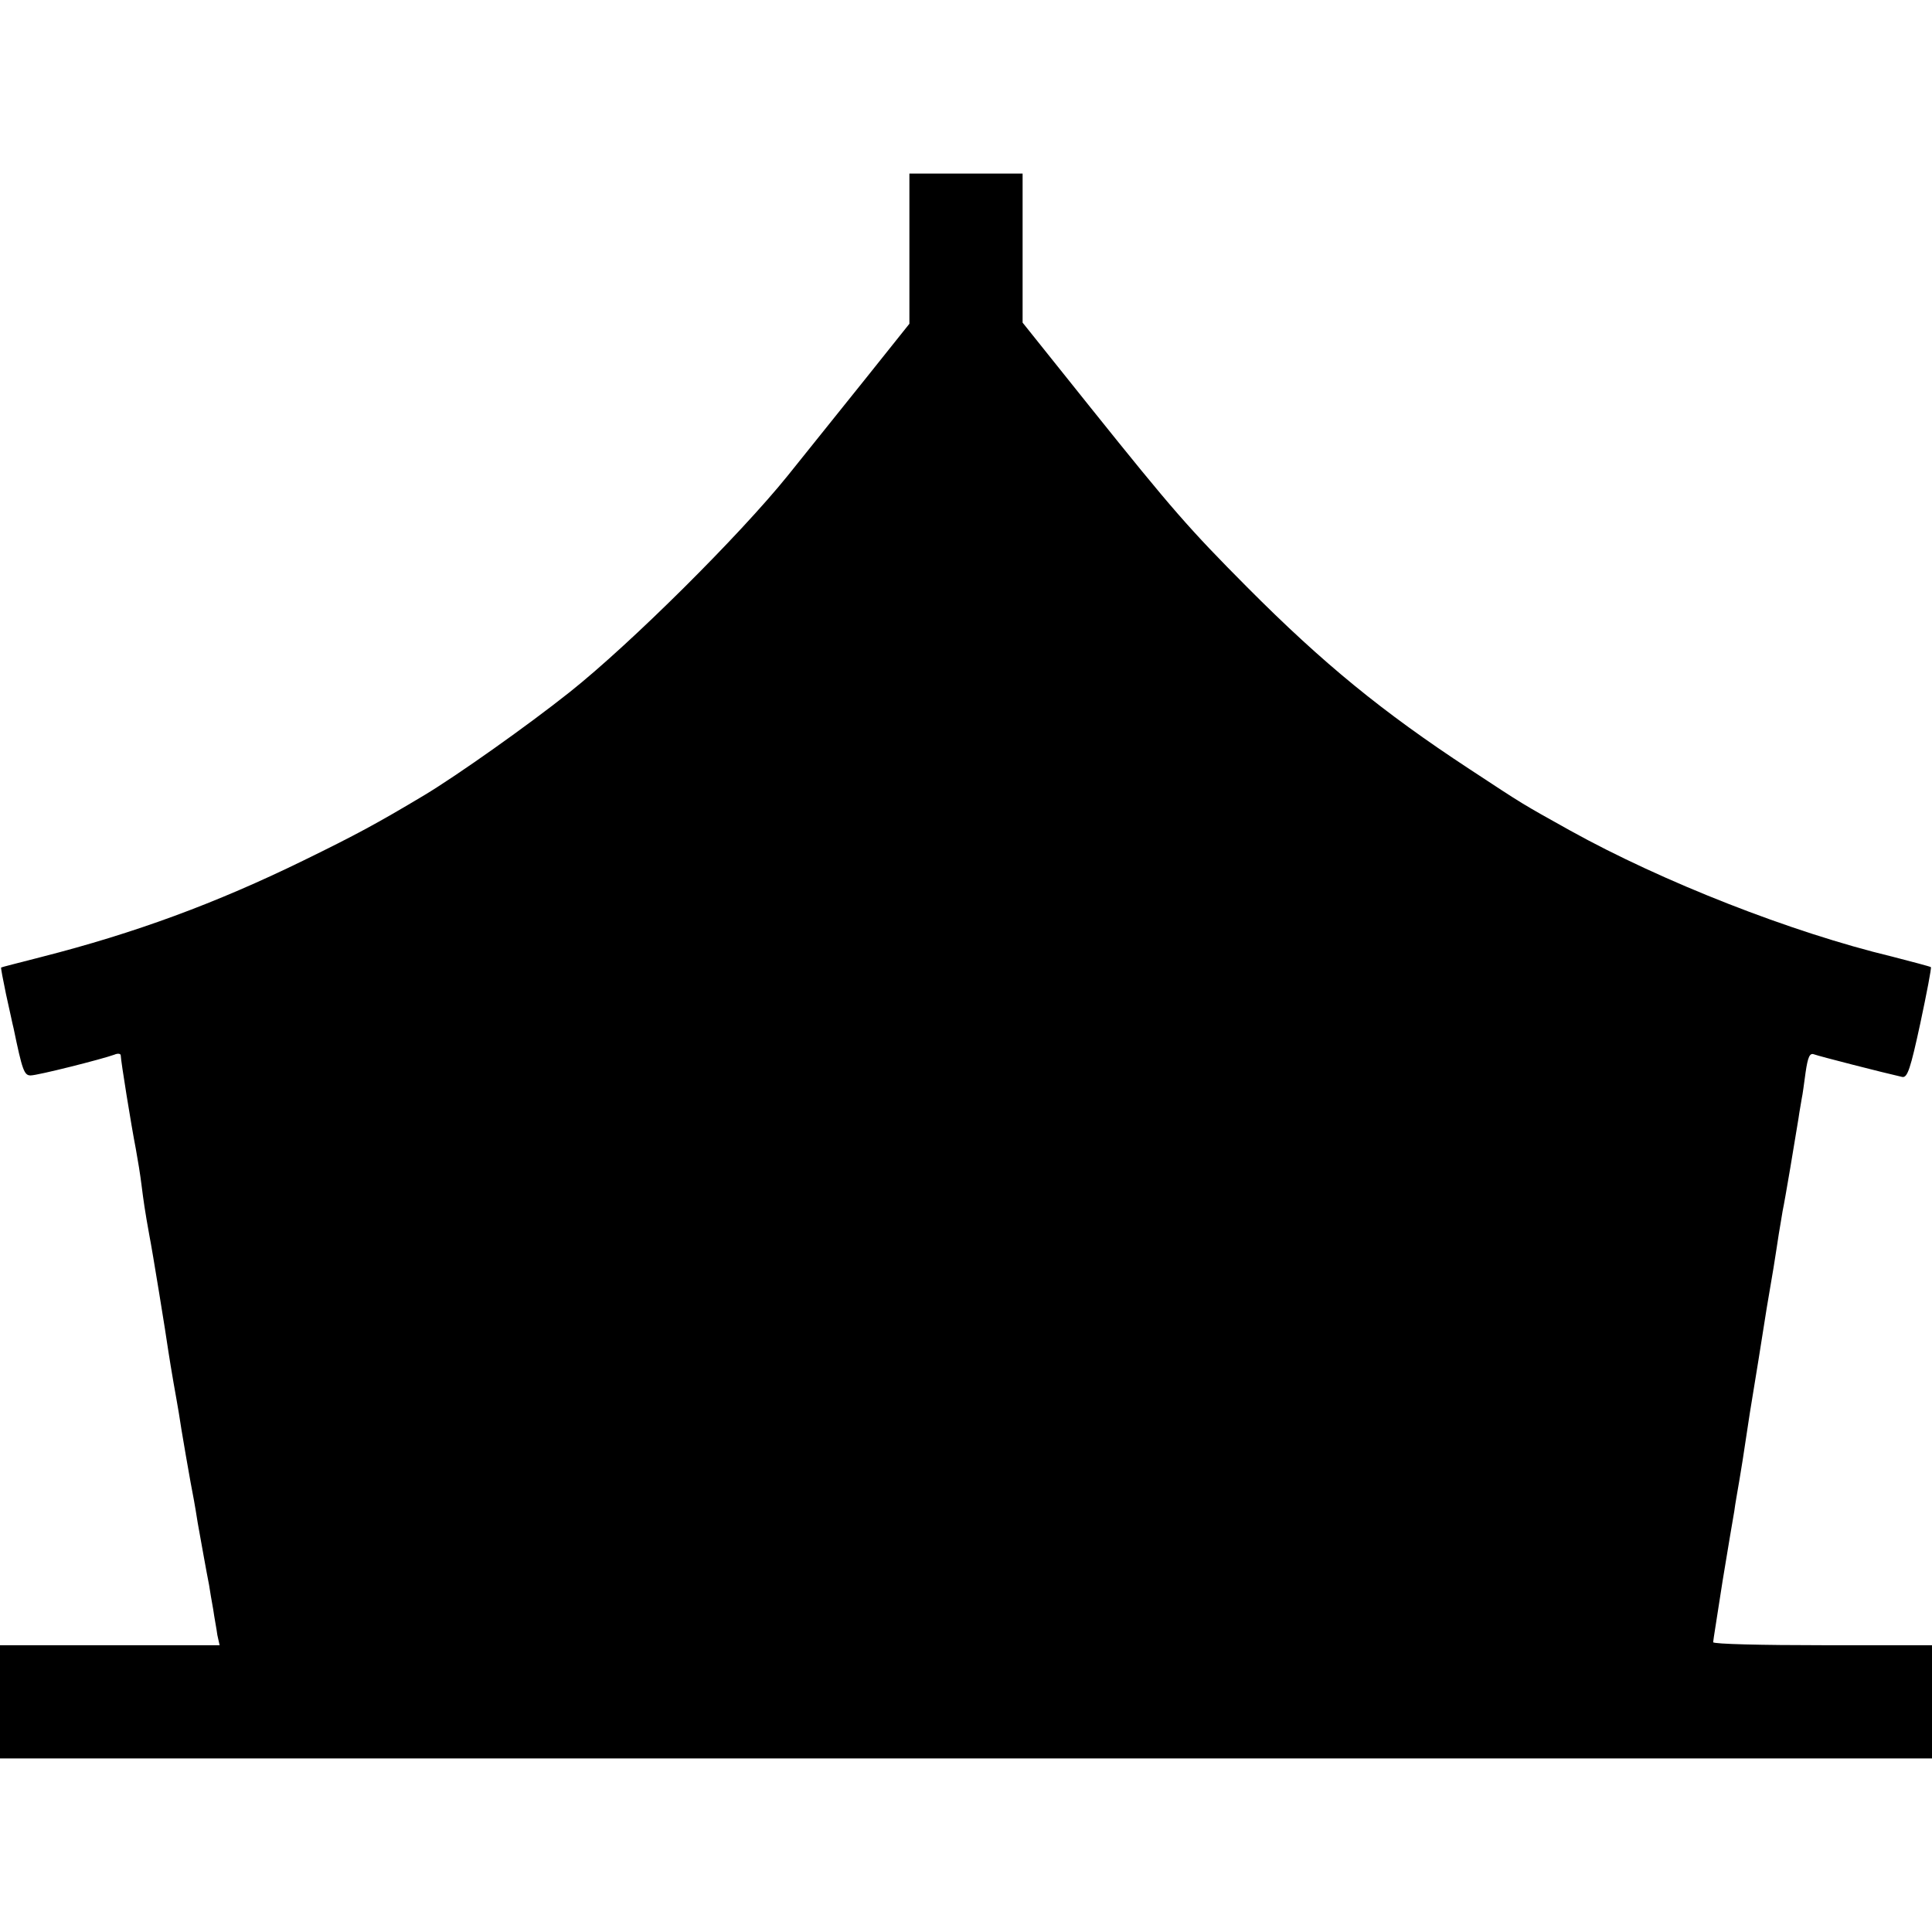 <?xml version="1.0" standalone="no"?>
<!DOCTYPE svg PUBLIC "-//W3C//DTD SVG 20010904//EN"
 "http://www.w3.org/TR/2001/REC-SVG-20010904/DTD/svg10.dtd">
<svg version="1.0" xmlns="http://www.w3.org/2000/svg"
 width="512pt" height="512pt" viewBox="0 0 512 512"
 preserveAspectRatio="xMidYMid meet">
<g transform="translate(0,512) scale(0.1,-0.1)"
fill="#000000" stroke="none">
<path d="M2410 4461 l0 -199 -115 -144 c-63 -78 -156 -195 -207 -258 -129
-160 -417 -446 -578 -574 -112 -89 -297 -220 -385 -273 -127 -76 -183 -106
-320 -173 -233 -114 -448 -193 -695 -256 -58 -15 -106 -27 -107 -28 -1 -1 5
-33 13 -71 9 -39 17 -79 20 -90 23 -111 28 -125 45 -125 19 0 189 43 222 55 9
4 17 3 17 -2 0 -13 28 -187 40 -248 5 -27 12 -70 15 -95 5 -40 9 -69 21 -135
7 -34 45 -268 50 -305 3 -19 9 -57 14 -85 5 -27 11 -63 14 -80 4 -30 32 -192
40 -231 2 -12 7 -39 10 -60 4 -22 11 -61 16 -89 5 -27 11 -61 14 -75 2 -14 7
-43 11 -65 3 -22 9 -52 11 -68 l6 -27 -291 0 -291 0 0 -150 0 -150 2560 0
2560 0 0 150 0 150 -290 0 c-159 0 -290 3 -290 8 0 4 12 77 25 162 14 85 28
169 31 185 2 17 9 55 14 85 5 30 12 73 15 95 9 61 12 80 35 220 21 134 24 152
40 245 5 30 11 71 14 90 3 19 8 46 10 60 7 33 34 195 42 245 3 22 8 47 9 55 2
8 6 39 10 68 6 41 11 52 22 48 13 -5 185 -49 234 -60 14 -3 22 22 48 142 17
80 30 147 28 149 -3 2 -49 14 -103 28 -266 64 -608 198 -853 334 -131 73 -121
67 -267 163 -230 151 -387 279 -589 482 -154 155 -197 204 -415 476 l-180 225
0 197 0 198 -150 0 -150 0 0 -199z"/>
</g>
</svg>
